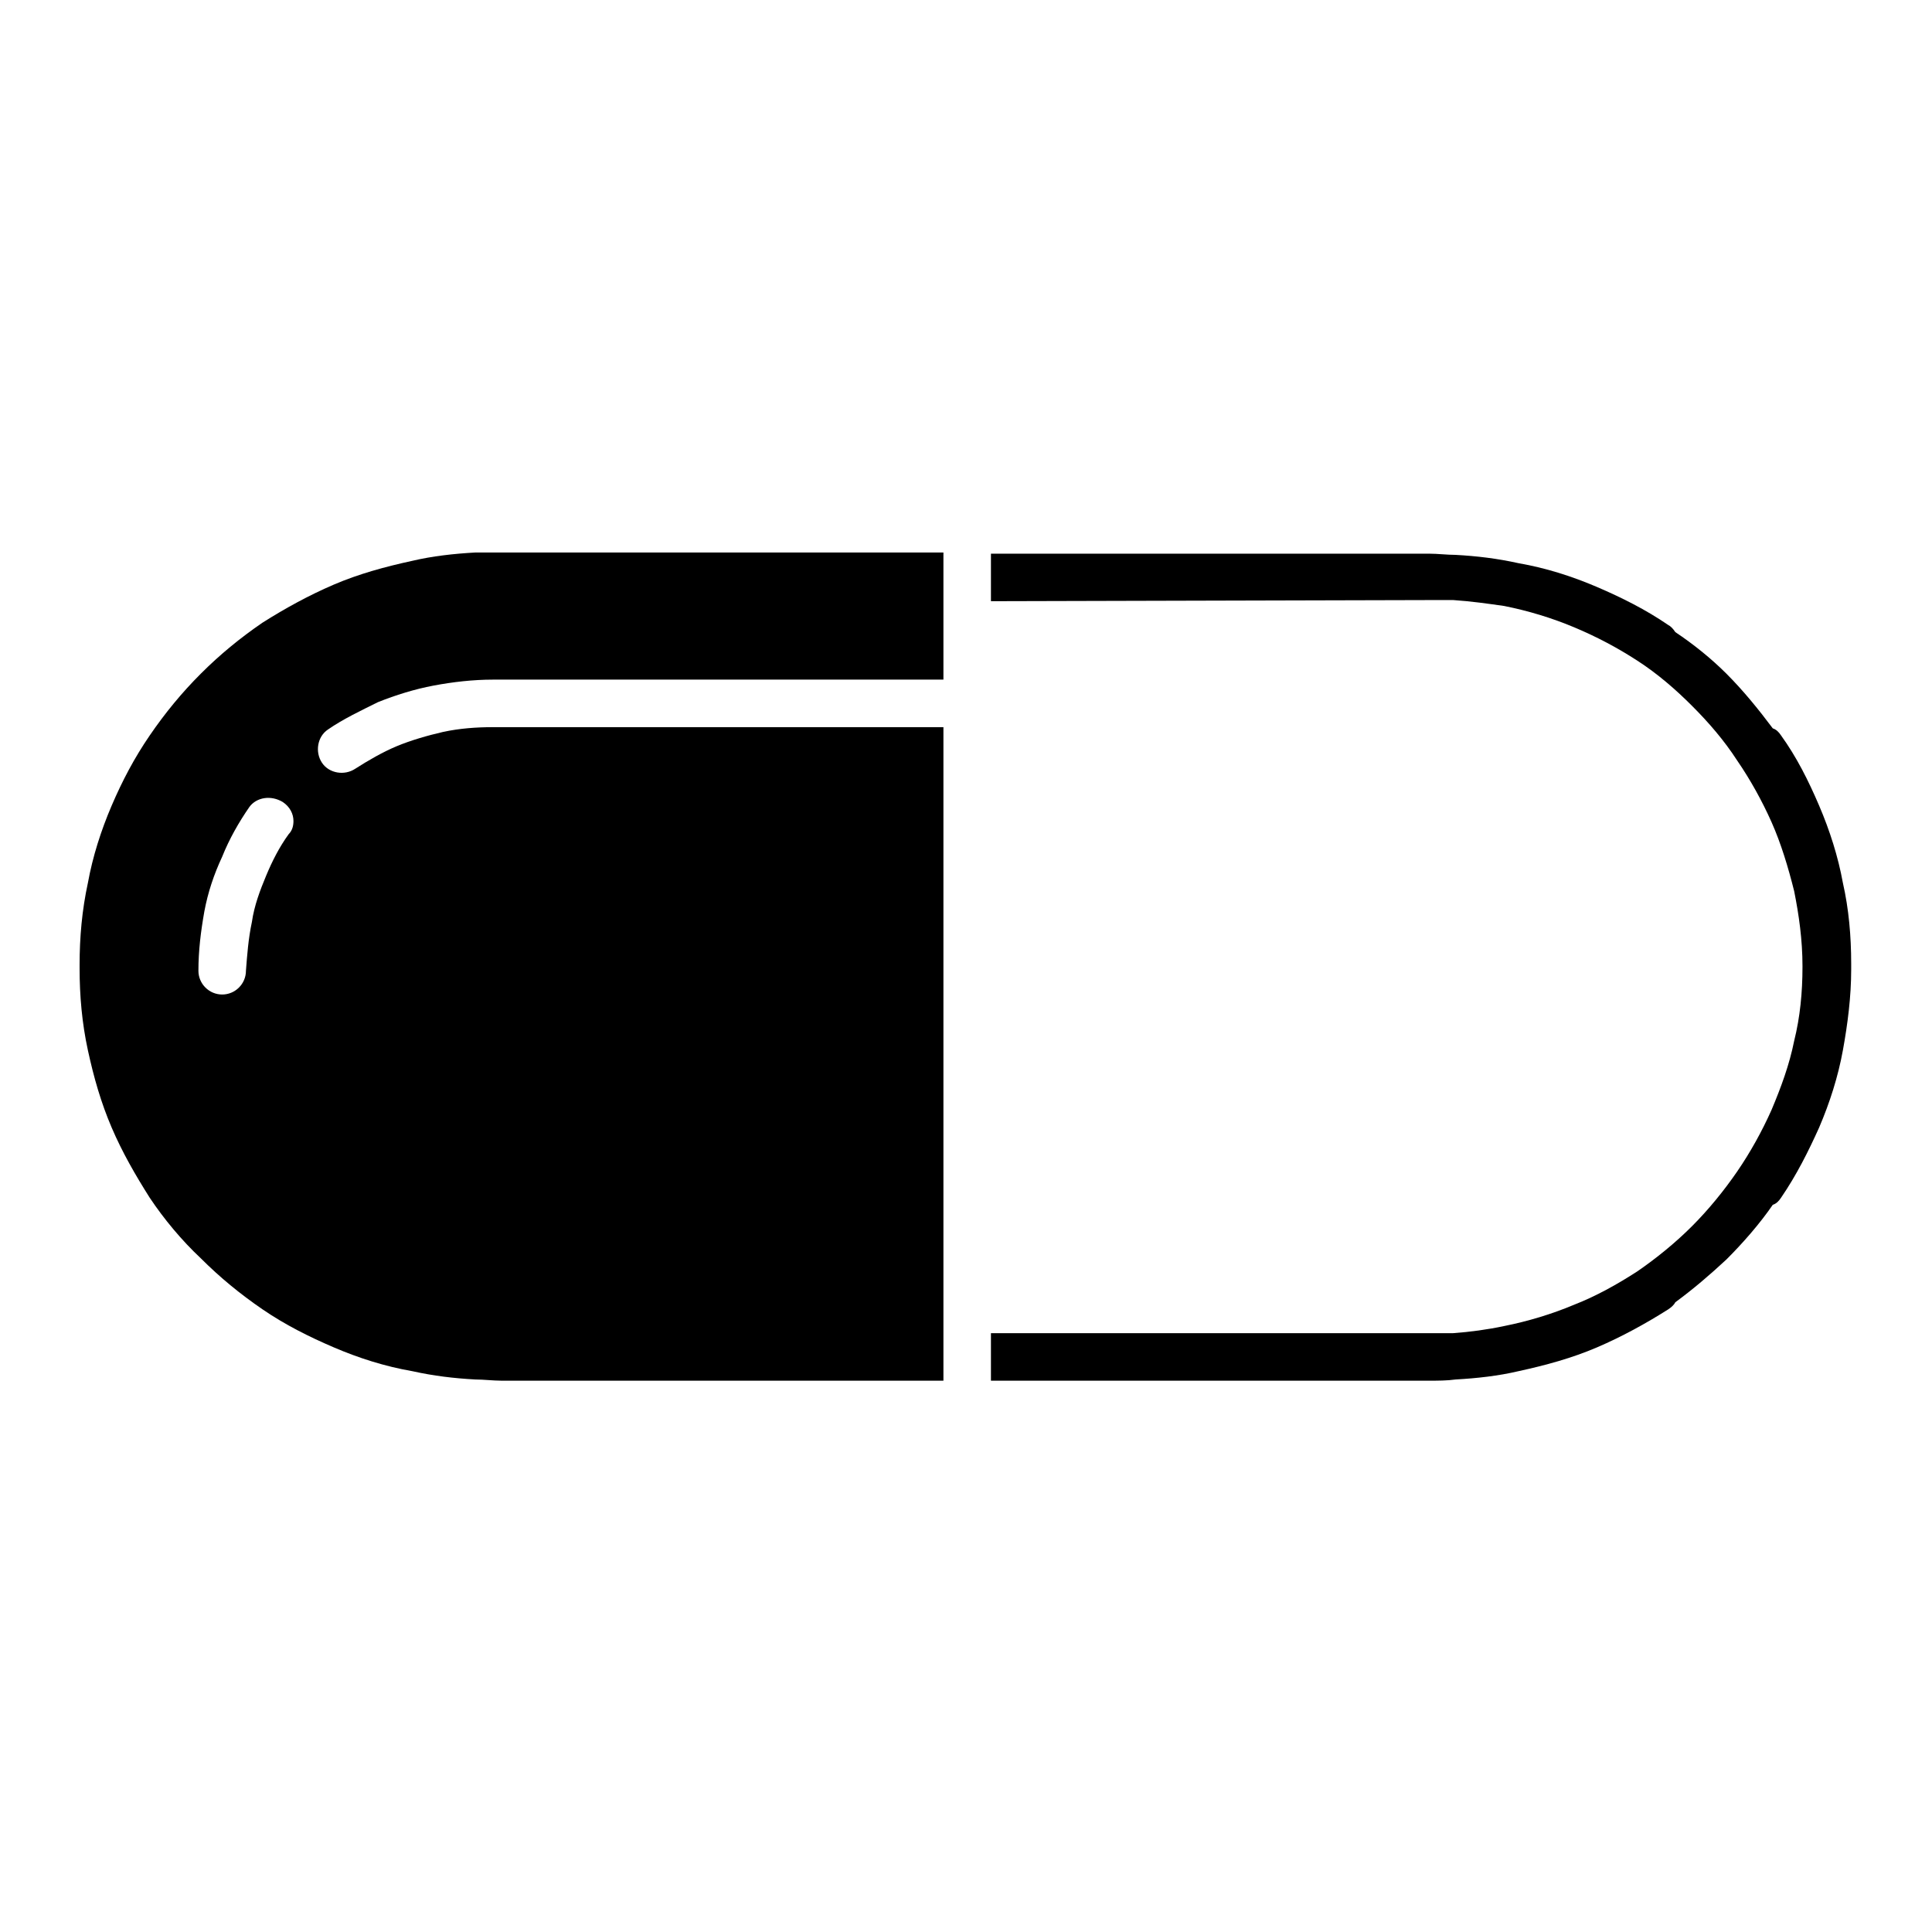 <?xml version="1.0" encoding="UTF-8"?>
<!-- Uploaded to: ICON Repo, www.svgrepo.com, Generator: ICON Repo Mixer Tools -->
<svg fill="#000000" width="800px" height="800px" version="1.1" viewBox="144 144 512 512" xmlns="http://www.w3.org/2000/svg">
 <g>
  <path d="m524.38 303.02h4.723c4.723 0.316 9.133 0.945 13.539 1.574 6.297 1.258 12.594 3.148 18.578 5.668 5.984 2.519 11.336 5.352 16.688 8.816 5.352 3.465 10.078 7.559 14.484 11.965 4.41 4.41 8.5 9.133 11.965 14.484 3.465 5.039 6.613 10.707 9.133 16.375 2.519 5.668 4.41 11.965 5.984 18.262 1.258 6.297 2.203 12.91 2.203 19.836v0.316c0 6.613-0.629 13.227-2.203 19.523-1.258 6.297-3.465 12.281-5.984 18.262-2.519 5.668-5.668 11.336-9.133 16.375-3.465 5.039-7.559 10.078-11.965 14.484-4.41 4.41-9.445 8.5-14.484 11.965-5.352 3.465-11.02 6.613-16.688 8.816-5.984 2.519-12.281 4.41-18.578 5.668-4.41 0.945-9.133 1.574-13.539 1.891h-4.723-117.77v12.594h116.19c2.203 0 4.723 0 6.926-0.316 5.668-0.316 11.336-0.945 16.688-2.203 7.242-1.574 14.168-3.465 20.781-6.297 6.613-2.832 12.91-6.297 18.895-10.078 0.945-0.629 1.574-1.258 1.891-1.891 4.723-3.465 9.133-7.242 13.539-11.336 4.41-4.41 8.816-9.445 12.281-14.484 0.945-0.316 1.574-0.945 2.203-1.891 4.094-5.984 7.242-12.281 10.078-18.578 2.832-6.613 5.039-13.539 6.297-20.469 1.258-6.926 2.203-14.168 2.203-21.41v-1.574c0-7.242-0.629-14.484-2.203-21.41-1.258-6.926-3.465-13.855-6.297-20.469s-5.984-12.91-10.078-18.578c-0.629-0.945-1.258-1.574-2.203-1.891-3.777-5.039-7.871-10.078-12.281-14.484-4.094-4.094-8.816-7.871-13.539-11.02-0.629-0.945-1.258-1.574-1.891-1.891-5.984-4.094-12.281-7.242-18.895-10.078-6.613-2.832-13.539-5.039-20.781-6.297-5.668-1.258-11.02-1.891-16.688-2.203-2.203 0-4.723-0.316-6.926-0.316h-116.19v12.594z"/>
  <path d="m269.95 290.42c-5.668 0.316-11.336 0.945-16.688 2.203-7.242 1.574-14.168 3.465-20.781 6.297s-12.91 6.297-18.895 10.078c-5.984 4.094-11.336 8.5-16.375 13.539-5.039 5.039-9.445 10.391-13.539 16.375-4.094 5.984-7.242 11.965-10.078 18.578-2.832 6.613-5.039 13.539-6.297 20.469-1.574 7.242-2.203 14.484-2.203 21.727v0.941c0 7.242 0.629 14.484 2.203 21.727 1.574 7.242 3.465 13.855 6.297 20.469 2.832 6.613 6.297 12.594 10.078 18.578 3.777 5.668 8.5 11.336 13.539 16.059 5.039 5.039 10.391 9.445 16.375 13.539s12.281 7.242 18.895 10.078c6.613 2.832 13.539 5.039 20.781 6.297 5.668 1.258 11.02 1.891 16.688 2.203 2.203 0 4.723 0.316 6.926 0.316h117.14v-173.19h-119.34c-4.41 0-8.816 0.316-13.227 1.258-4.094 0.945-8.5 2.203-12.281 3.777-3.777 1.574-7.559 3.777-11.02 5.984-2.832 1.891-6.926 1.258-8.816-1.574-1.891-2.832-1.258-6.926 1.574-8.816 4.094-2.832 8.816-5.039 13.227-7.242 4.723-1.891 9.762-3.465 14.801-4.41 5.039-0.945 10.391-1.574 15.742-1.574h119.34v-33.688h-117.14-6.926zm-51.012 66.125c1.891 1.258 2.832 3.148 2.832 5.039 0 1.258-0.316 2.519-1.258 3.465-2.519 3.465-4.41 7.242-5.984 11.02-1.574 3.777-3.148 7.871-3.777 12.281-0.945 4.41-1.258 8.816-1.574 12.91 0 3.465-2.832 6.297-6.297 6.297-3.465 0-6.297-2.832-6.297-6.297 0-5.352 0.629-10.391 1.574-15.742 0.945-5.039 2.519-9.762 4.723-14.484 1.891-4.723 4.41-9.133 7.242-13.227 1.891-2.523 5.668-3.152 8.816-1.262z"/>
 </g>
</svg>